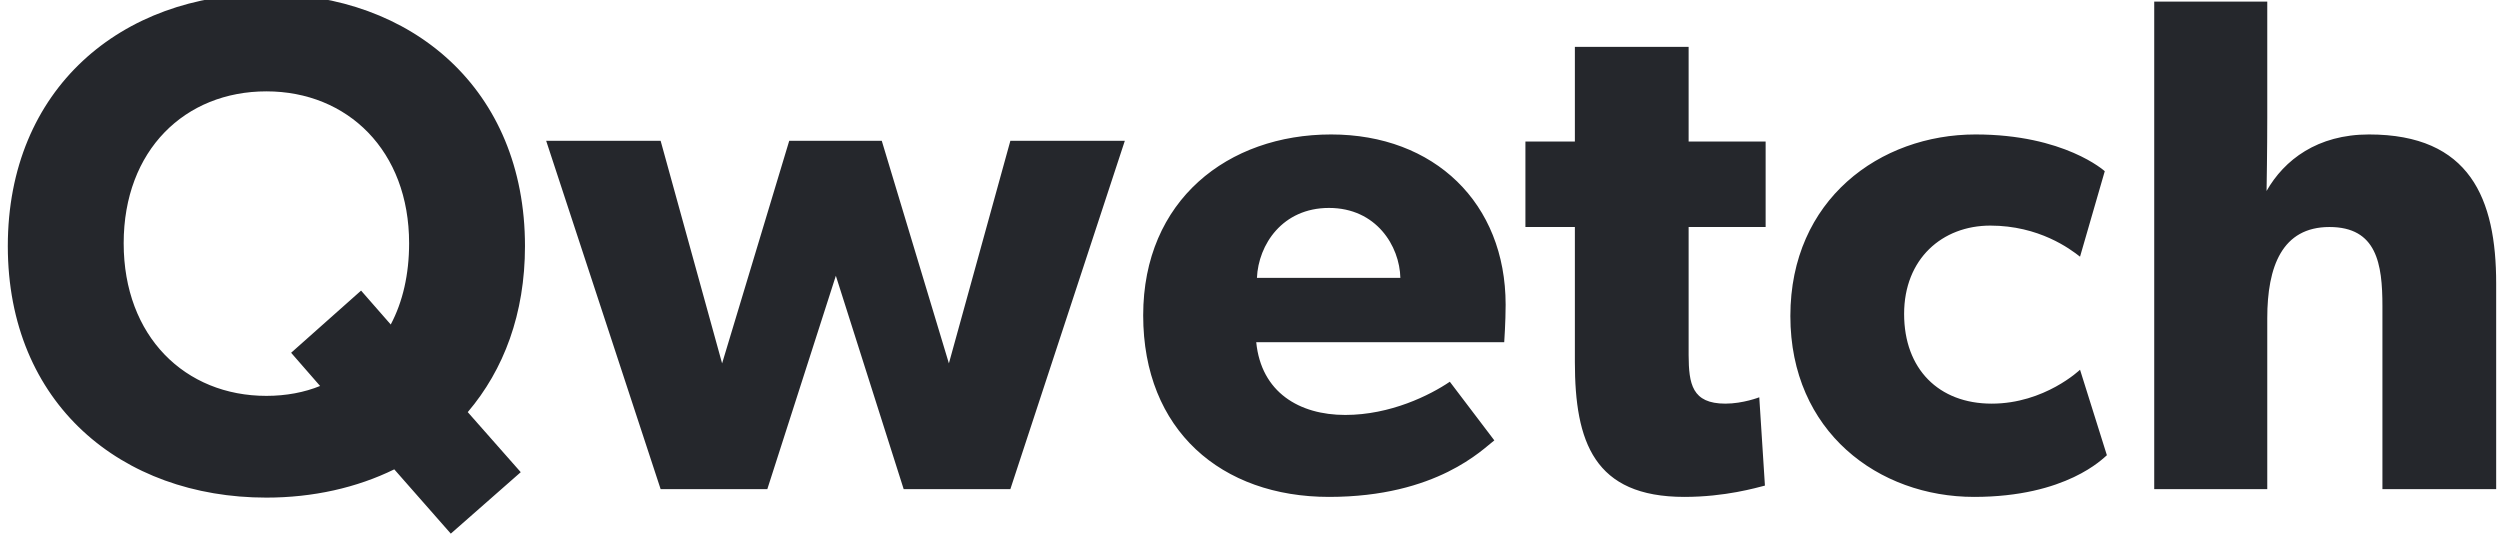 <?xml version="1.0" encoding="UTF-8"?> <svg xmlns="http://www.w3.org/2000/svg" xmlns:xlink="http://www.w3.org/1999/xlink" width="138px" height="30px" viewBox="0 0 138 30" version="1.1"><title>4B605B21-CE69-4214-8802-9C52238E6CC0</title><g id="🖥️--Desktop-Main" stroke="none" stroke-width="1" fill="none" fill-rule="evenodd"><g id="Homepage" transform="translate(-651, -69)"><rect fill="transparent" x="0" y="0" width="1440" height="5098"></rect><g id="HEADER" transform="translate(0, 44)"><rect id="Rectangle" fill="transparent" x="0" y="0" width="1440" height="80"></rect><g id="LOGO-HEAD" transform="translate(651, 24)" fill="#25272C" fill-rule="nonzero"><path d="M24.884,30.457 L28.745,27.064 L25.82,23.749 C27.809,21.409 28.979,18.328 28.979,14.584 C28.979,5.887 22.7,0.661 14.705,0.661 C6.71,0.661 0.431,5.887 0.431,14.584 C0.431,23.281 6.71,28.468 14.705,28.468 C17.279,28.468 19.697,27.922 21.764,26.908 L24.884,30.457 Z M14.705,22.852 C10.22,22.852 6.827,19.576 6.827,14.428 C6.827,9.28 10.22,6.043 14.705,6.043 C19.19,6.043 22.583,9.319 22.583,14.428 C22.583,16.144 22.232,17.665 21.569,18.913 L19.931,17.041 L16.07,20.473 L17.669,22.306 C16.811,22.657 15.797,22.852 14.705,22.852 Z M42.356,28 L46.139,16.222 L49.883,28 L55.772,28 L62.09,8.773 L55.772,8.773 L52.379,21.058 L48.674,8.773 L43.565,8.773 L39.86,21.058 L36.467,8.773 L30.149,8.773 L36.467,28 L42.356,28 Z M73.361,28.429 C79.328,28.429 81.863,25.777 82.487,25.309 L80.03,22.072 C78.938,22.813 76.754,23.905 74.258,23.905 C71.723,23.905 69.617,22.657 69.344,19.888 L83.033,19.888 C83.033,19.888 83.111,18.757 83.111,17.821 C83.111,12.205 79.172,8.422 73.478,8.422 C67.784,8.422 63.104,12.049 63.104,18.406 C63.104,24.763 67.433,28.429 73.361,28.429 Z M77.3,16.339 L69.383,16.339 C69.461,14.506 70.787,12.478 73.361,12.478 C75.974,12.478 77.261,14.584 77.3,16.339 Z M92.978,28.429 C95.24,28.429 96.956,27.922 97.424,27.805 L97.112,22.93 C97.112,22.93 96.215,23.281 95.24,23.281 C93.395,23.281 93.222,22.19 93.212,20.606 L93.212,13.531 L97.463,13.531 L97.463,8.812 L93.212,8.812 L93.212,3.586 L86.933,3.586 L86.933,8.812 L84.203,8.812 L84.203,13.531 L86.933,13.531 L86.933,20.98 C86.933,25.387 87.986,28.429 92.978,28.429 Z M108.968,28.429 C114.077,28.429 116.105,26.284 116.3,26.128 L114.818,21.409 C114.818,21.409 112.868,23.281 109.943,23.281 C107.018,23.281 105.107,21.37 105.107,18.328 C105.107,15.286 107.213,13.453 109.865,13.453 C112.556,13.453 114.272,14.74 114.818,15.169 L116.183,10.45 C116.183,10.45 113.96,8.422 109.046,8.422 C103.781,8.422 98.828,12.01 98.828,18.445 C98.828,24.841 103.703,28.429 108.968,28.429 Z M125.153,28 L125.153,18.562 C125.153,15.715 125.972,13.531 128.585,13.531 C131.198,13.531 131.51,15.559 131.51,17.899 L131.51,28 L137.789,28 L137.789,16.651 C137.789,11.971 136.346,8.422 130.769,8.422 C127.922,8.422 126.089,9.826 125.114,11.542 L125.115,11.511 C125.119,11.242 125.153,9.297 125.153,7.486 L125.153,1.09 L118.913,1.09 L118.913,28 L125.153,28 Z" id="Qwetch"></path></g></g></g></g></svg> 